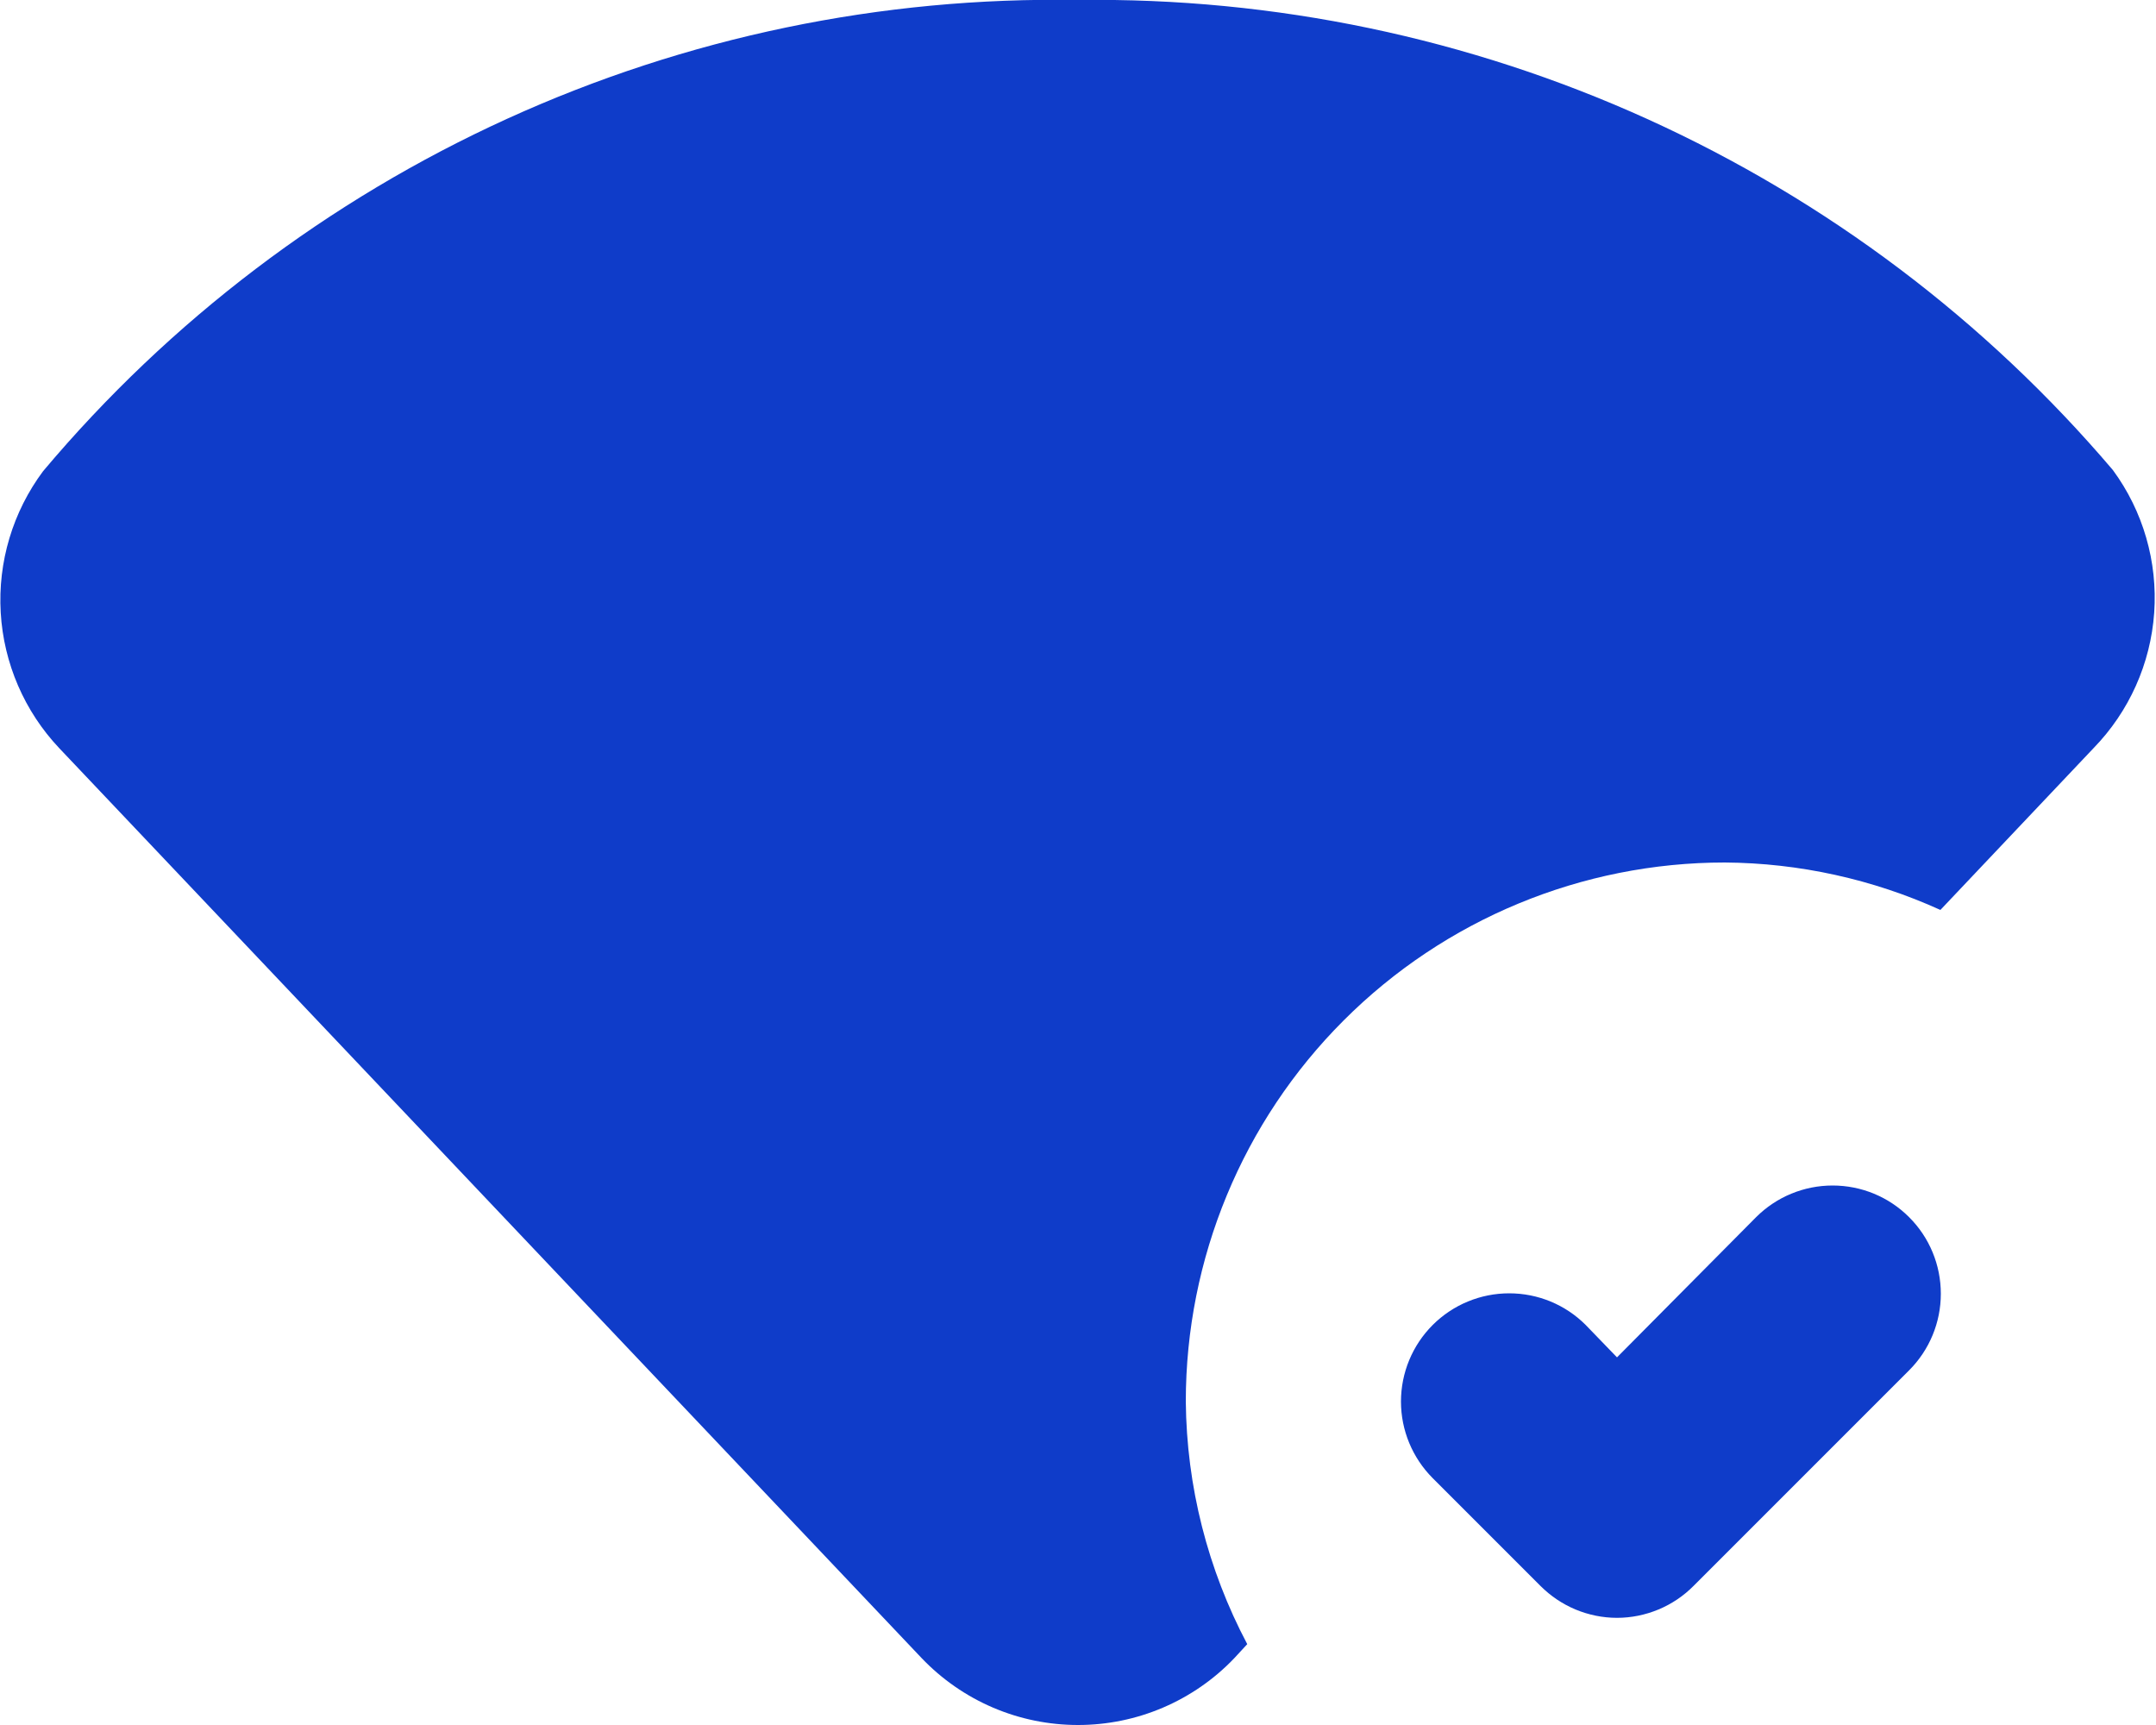 <svg width="30" height="24" viewBox="0 0 30 24" fill="none" xmlns="http://www.w3.org/2000/svg">
<path d="M24.435 16.935L22.5 18.885L22.065 18.435C21.783 18.152 21.4 17.994 21 17.994C20.601 17.994 20.218 18.152 19.935 18.435C19.653 18.717 19.494 19.1 19.494 19.5C19.494 19.899 19.653 20.282 19.935 20.565L21.435 22.065C21.575 22.205 21.741 22.317 21.923 22.393C22.106 22.469 22.302 22.509 22.5 22.509C22.698 22.509 22.894 22.469 23.077 22.393C23.26 22.317 23.426 22.205 23.565 22.065L26.565 19.065C26.848 18.782 27.006 18.399 27.006 18C27.006 17.6 26.848 17.217 26.565 16.935C26.283 16.652 25.9 16.494 25.5 16.494C25.101 16.494 24.718 16.652 24.435 16.935ZM29.4 6.54C27.629 4.457 25.42 2.791 22.931 1.66C20.442 0.53 17.734 -0.037 15 -0C12.264 -0.047 9.551 0.517 7.06 1.651C4.569 2.785 2.362 4.46 0.6 6.555C0.178 7.121 -0.031 7.818 0.01 8.523C0.051 9.228 0.34 9.897 0.825 10.41L12.825 23.07C13.106 23.364 13.443 23.598 13.817 23.758C14.191 23.918 14.594 24 15 24C15.407 24 15.809 23.918 16.183 23.758C16.557 23.598 16.895 23.364 17.175 23.07L17.355 22.875C16.804 21.834 16.511 20.677 16.5 19.5C16.5 17.511 17.29 15.603 18.697 14.197C20.103 12.79 22.011 12 24 12C25.035 12.007 26.057 12.232 27 12.66L29.13 10.41C29.626 9.901 29.925 9.233 29.975 8.524C30.024 7.816 29.821 7.112 29.4 6.54Z" fill="#0F3CC9"/>
</svg>
